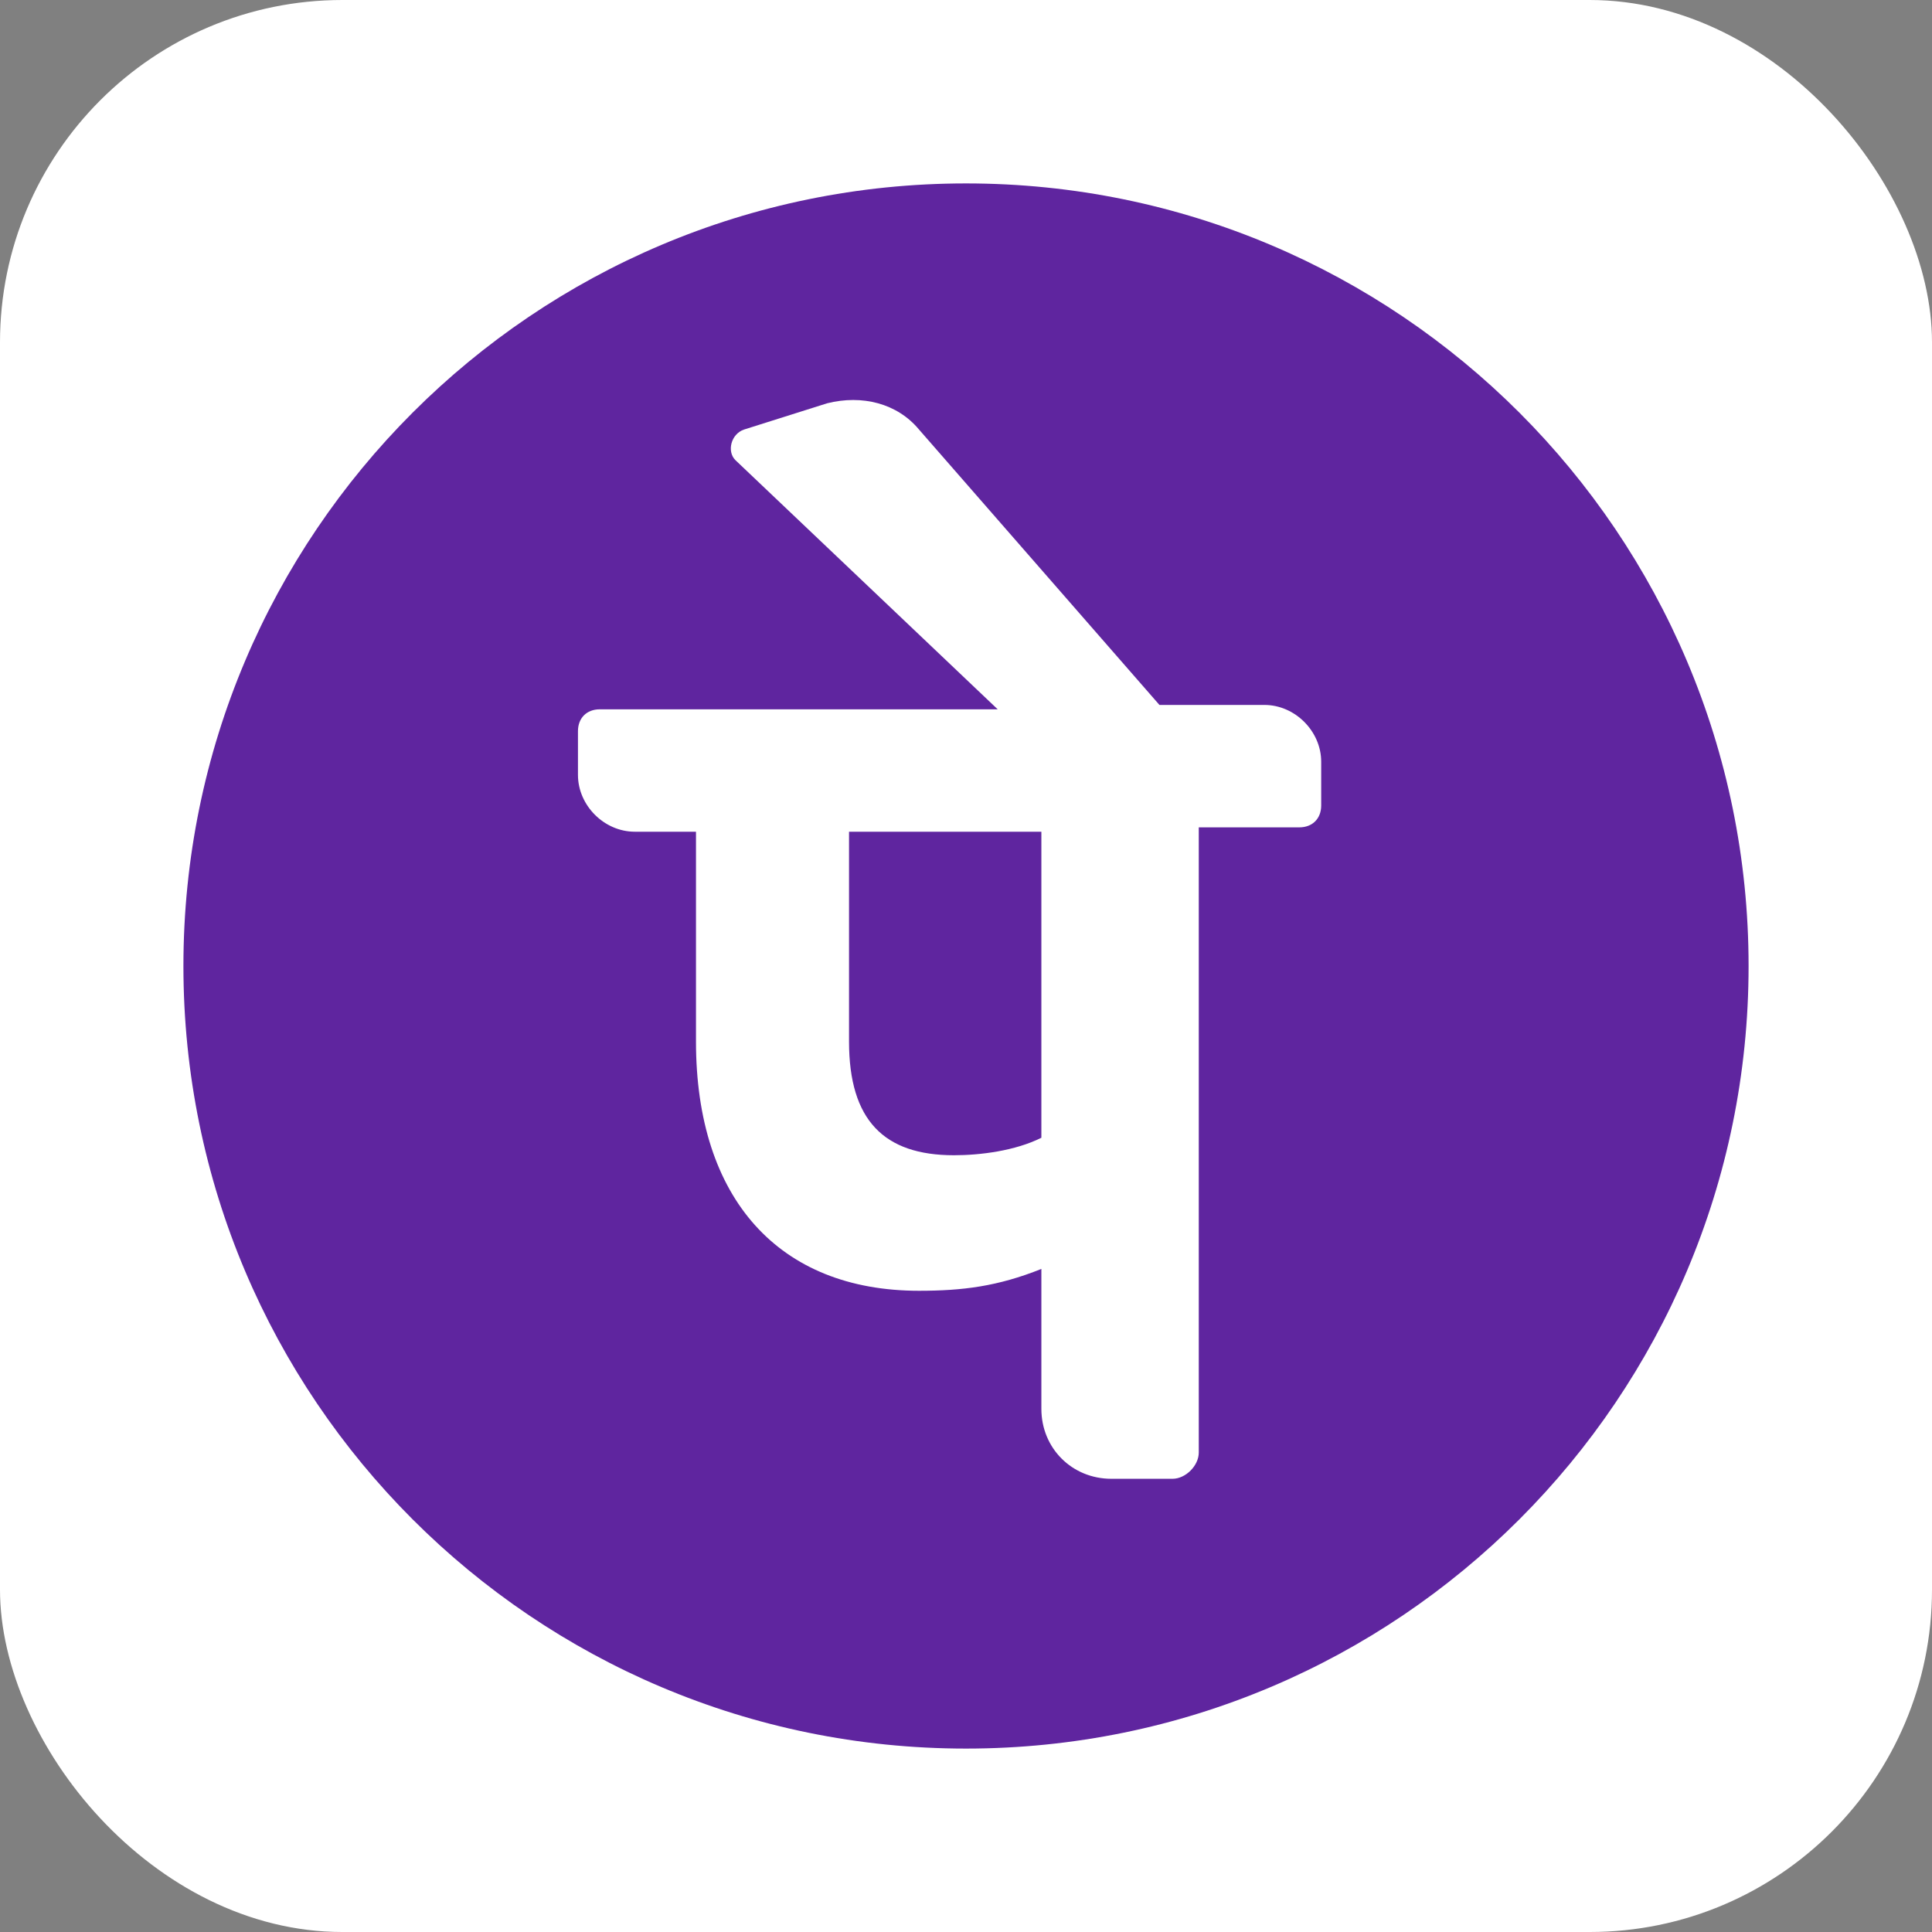 <svg width="79" height="79" viewBox="0 0 79 79" fill="none" xmlns="http://www.w3.org/2000/svg">
<rect x="0" y="0" width="79" height="79" fill="#808080" stroke="none"/>
<rect width="79" height="79" rx="14" fill="white"/>
<path d="M39.5 71.5C57.173 71.5 71.5 57.173 71.5 39.5C71.5 21.827 57.173 7.5 39.5 7.5C21.827 7.5 7.5 21.827 7.5 39.5C7.5 57.173 21.827 71.5 39.5 71.5Z" fill="#5F259F"/>
<path d="M54.024 31.149C54.024 29.898 52.951 28.825 51.7 28.825H47.41L37.578 17.563C36.684 16.49 35.254 16.133 33.824 16.49L30.428 17.563C29.891 17.742 29.712 18.457 30.07 18.814L40.796 29.004H24.526C23.99 29.004 23.633 29.361 23.633 29.898V31.685C23.633 32.936 24.706 34.009 25.956 34.009H28.459V42.59C28.459 49.026 31.856 52.78 37.577 52.78C39.364 52.78 40.795 52.601 42.582 51.887V57.608C42.582 59.217 43.833 60.468 45.443 60.468H47.945C48.482 60.468 49.018 59.931 49.018 59.395V33.831H53.13C53.666 33.831 54.024 33.473 54.024 32.937V31.149ZM42.582 46.523C41.51 47.059 40.08 47.238 39.007 47.238C36.147 47.238 34.717 45.808 34.717 42.59V34.009H42.582V46.523Z" fill="white"/>
</svg>
